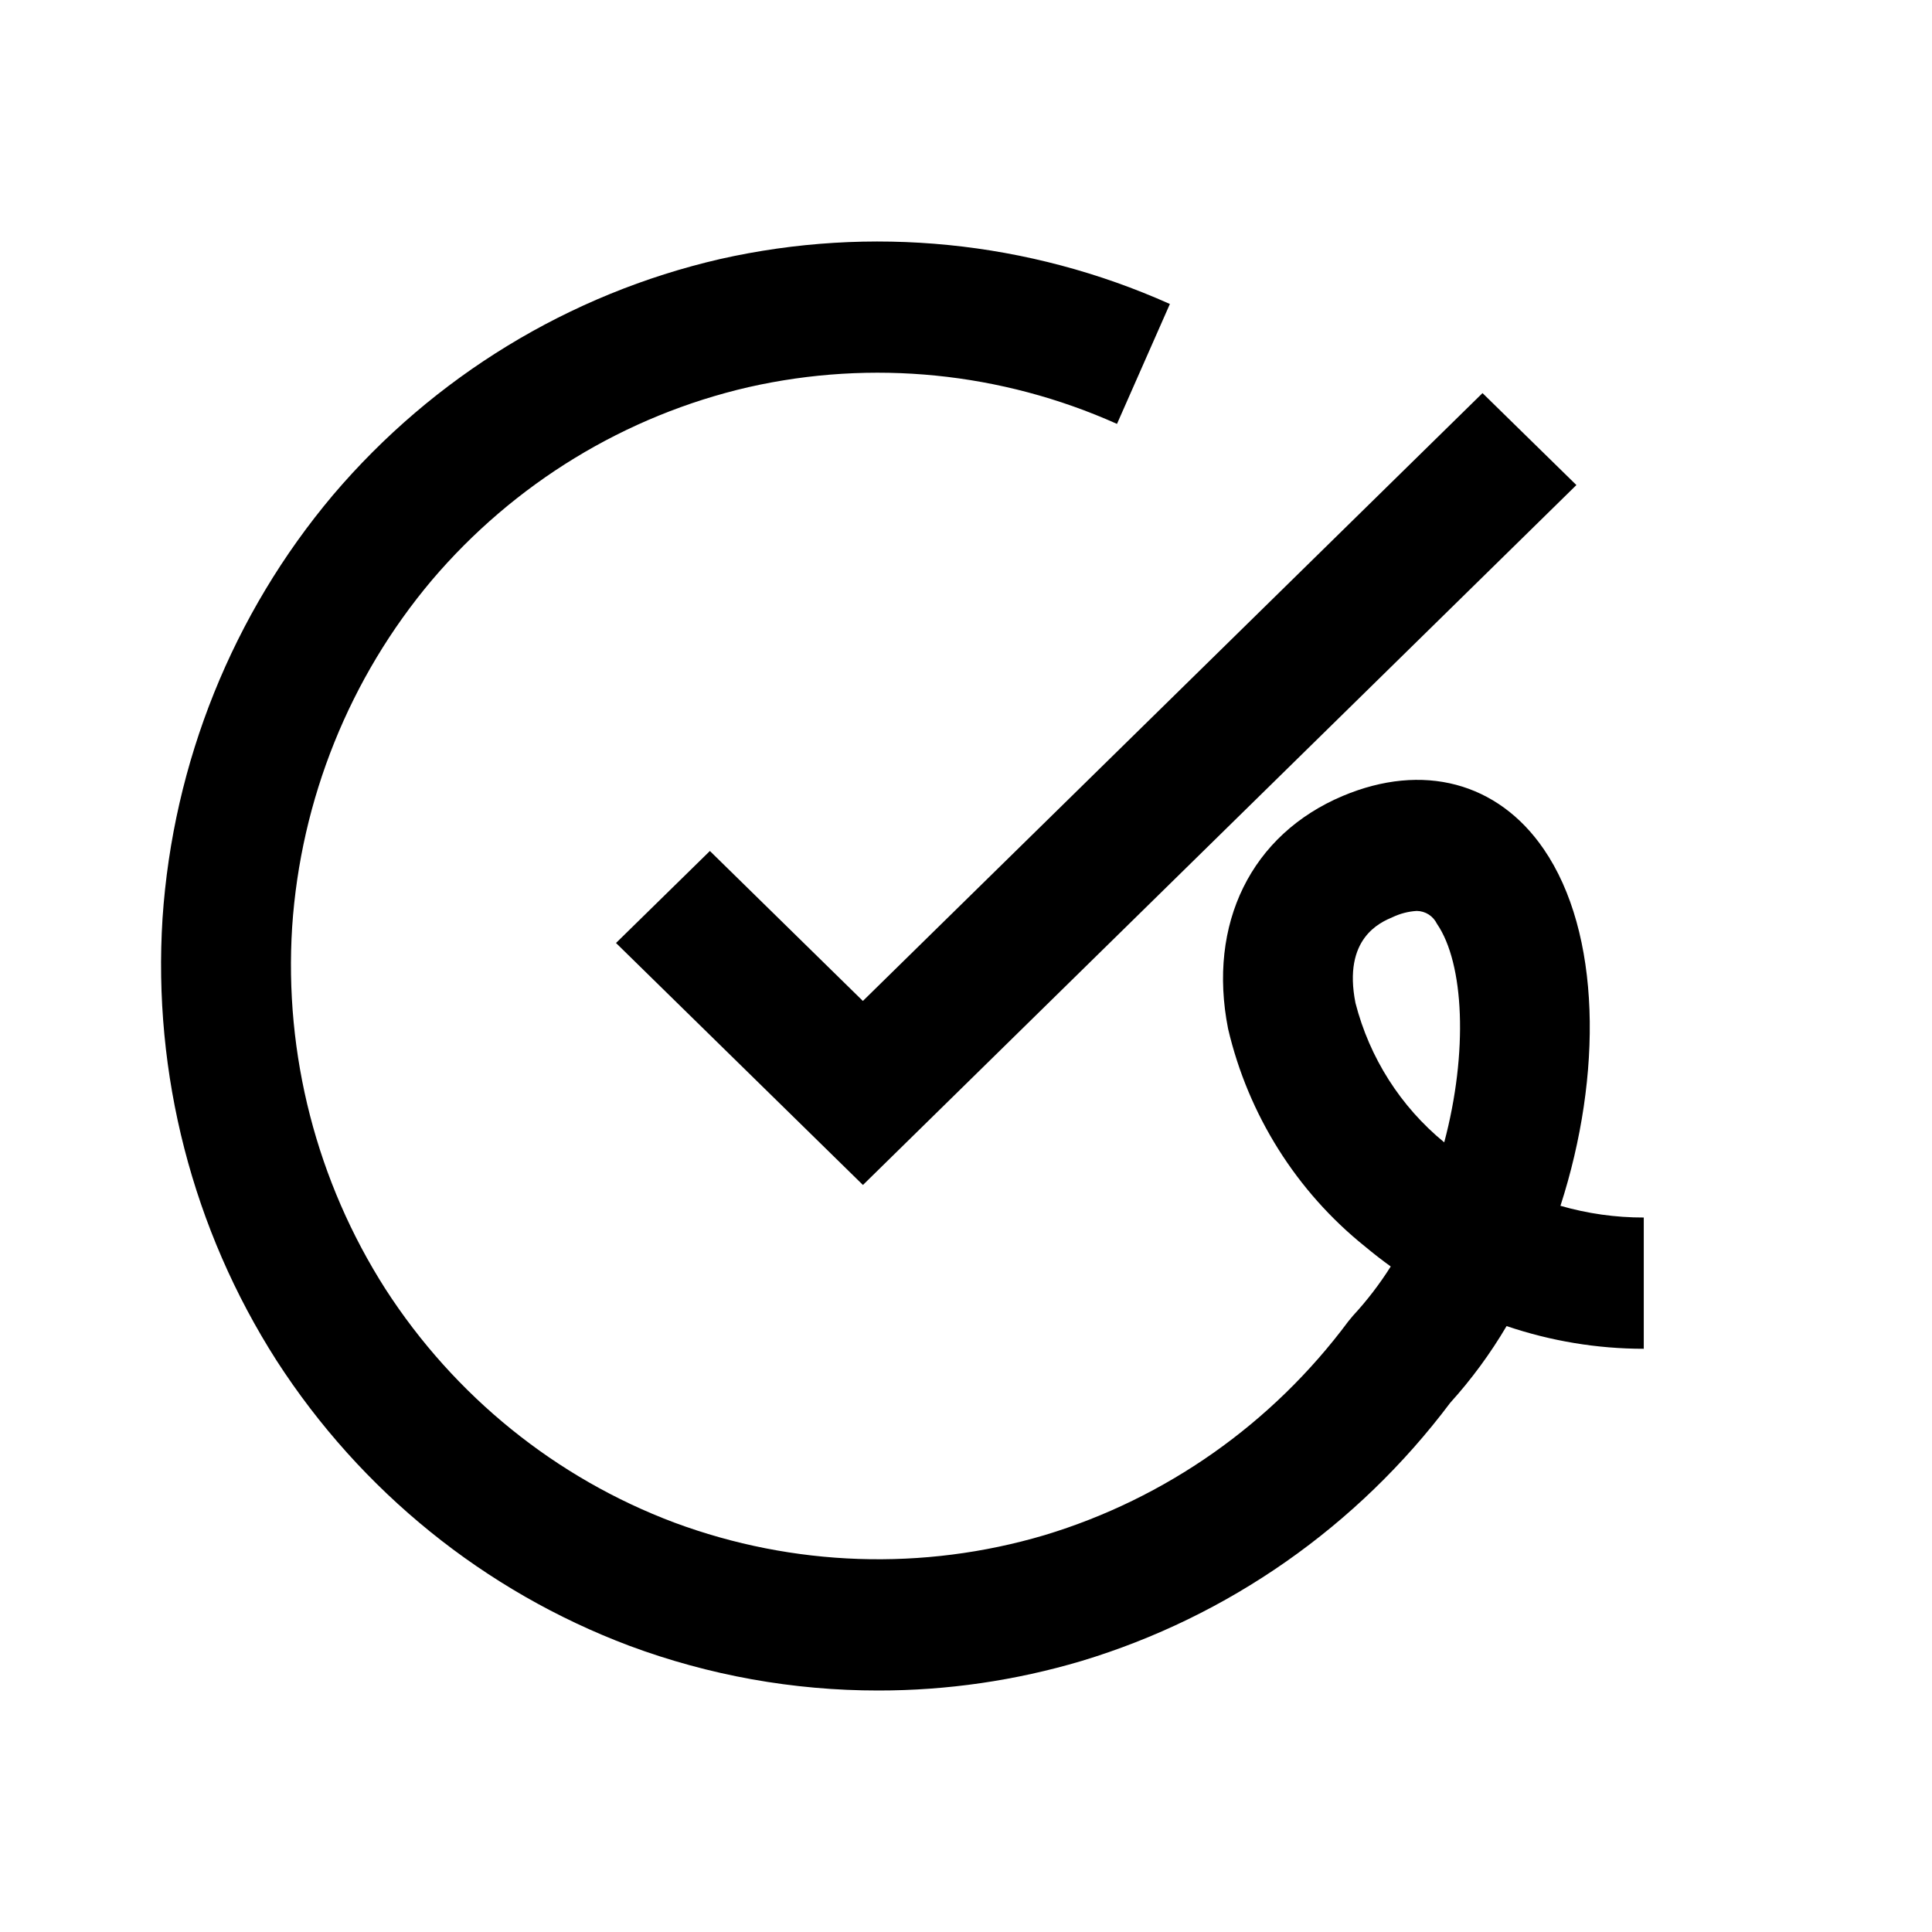 <svg width="32" height="32" viewBox="0 0 32 32" fill="none" xmlns="http://www.w3.org/2000/svg">
<path d="M14.548 28C13.141 28.001 11.746 27.751 10.426 27.26C8.027 26.358 5.978 24.701 4.58 22.534C3.19 20.36 2.529 17.792 2.692 15.21C2.866 12.628 3.855 10.171 5.514 8.201C7.182 6.237 9.429 4.867 11.925 4.291C14.424 3.727 17.036 3.987 19.377 5.035L18.501 7.021C16.584 6.163 14.445 5.949 12.399 6.412C10.355 6.883 8.515 8.006 7.15 9.613C5.791 11.227 4.981 13.239 4.839 15.353C4.705 17.468 5.247 19.57 6.384 21.35C7.529 23.125 9.207 24.482 11.172 25.22C13.14 25.95 15.288 26.023 17.3 25.427C19.309 24.821 21.073 23.58 22.332 21.886L22.409 21.793C22.642 21.541 22.852 21.267 23.035 20.977C22.89 20.872 22.748 20.762 22.609 20.646C21.474 19.735 20.675 18.465 20.341 17.04C19.997 15.299 20.725 13.822 22.241 13.183C23.565 12.626 24.809 12.955 25.569 14.064C26.52 15.45 26.546 17.805 25.846 19.972C26.295 20.101 26.759 20.167 27.226 20.166V22.34C26.453 22.34 25.686 22.212 24.954 21.964C24.686 22.418 24.373 22.845 24.02 23.235C22.484 25.28 20.344 26.778 17.91 27.512C16.818 27.836 15.686 28.001 14.548 28ZM23.466 15.088C23.328 15.096 23.193 15.131 23.068 15.19C22.863 15.277 22.238 15.54 22.451 16.613C22.684 17.521 23.199 18.33 23.921 18.921C24.319 17.425 24.251 15.958 23.801 15.302C23.77 15.239 23.723 15.185 23.664 15.147C23.605 15.109 23.536 15.089 23.466 15.088Z" fill="black"/>
<path d="M14.293 19.627L10.203 15.619L11.758 14.095L14.292 16.579L24.555 6.511L26.11 8.034L14.293 19.627Z" fill="black"/>
</svg>
